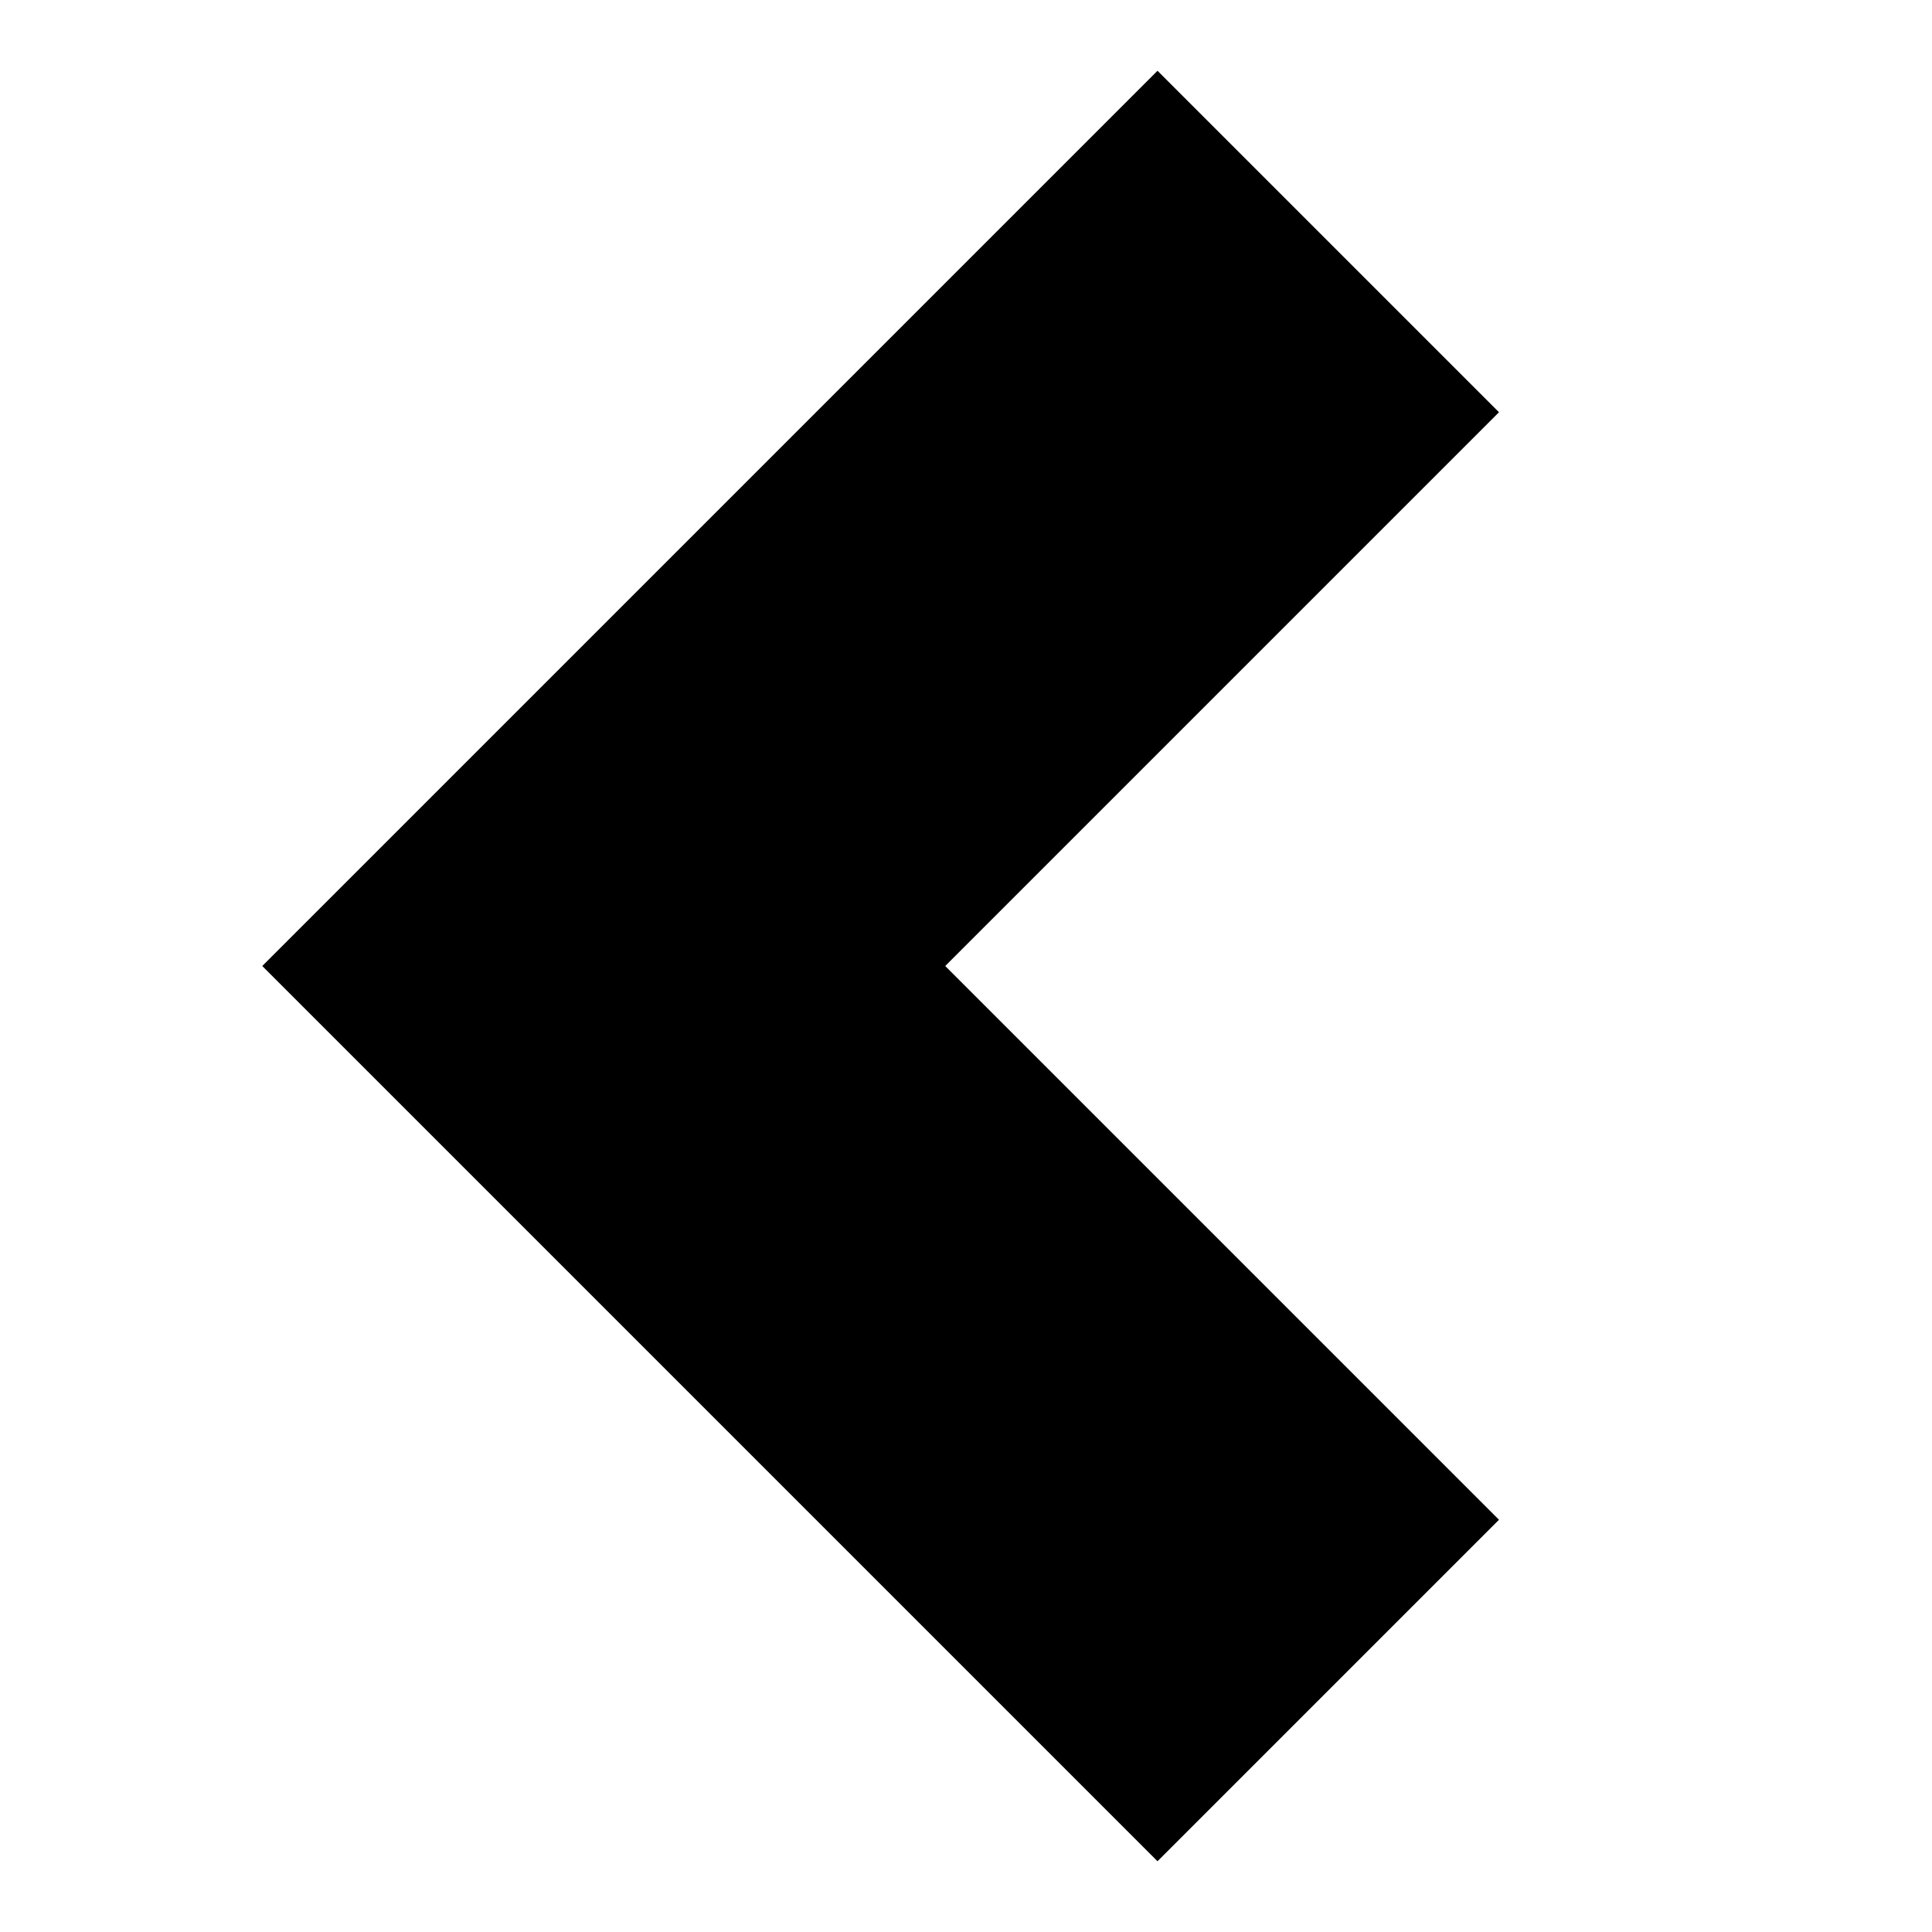 <?xml version="1.0" encoding="utf-8"?>
<svg width="800px" height="800px" viewBox="0 0 16 16" fill="none" xmlns="http://www.w3.org/2000/svg">
<path d="M7.828 8L12.414 3.414L9.586 0.586L2.172 8L9.586 15.414L12.414 12.586L7.828 8Z" fill="#000000"/>
</svg>